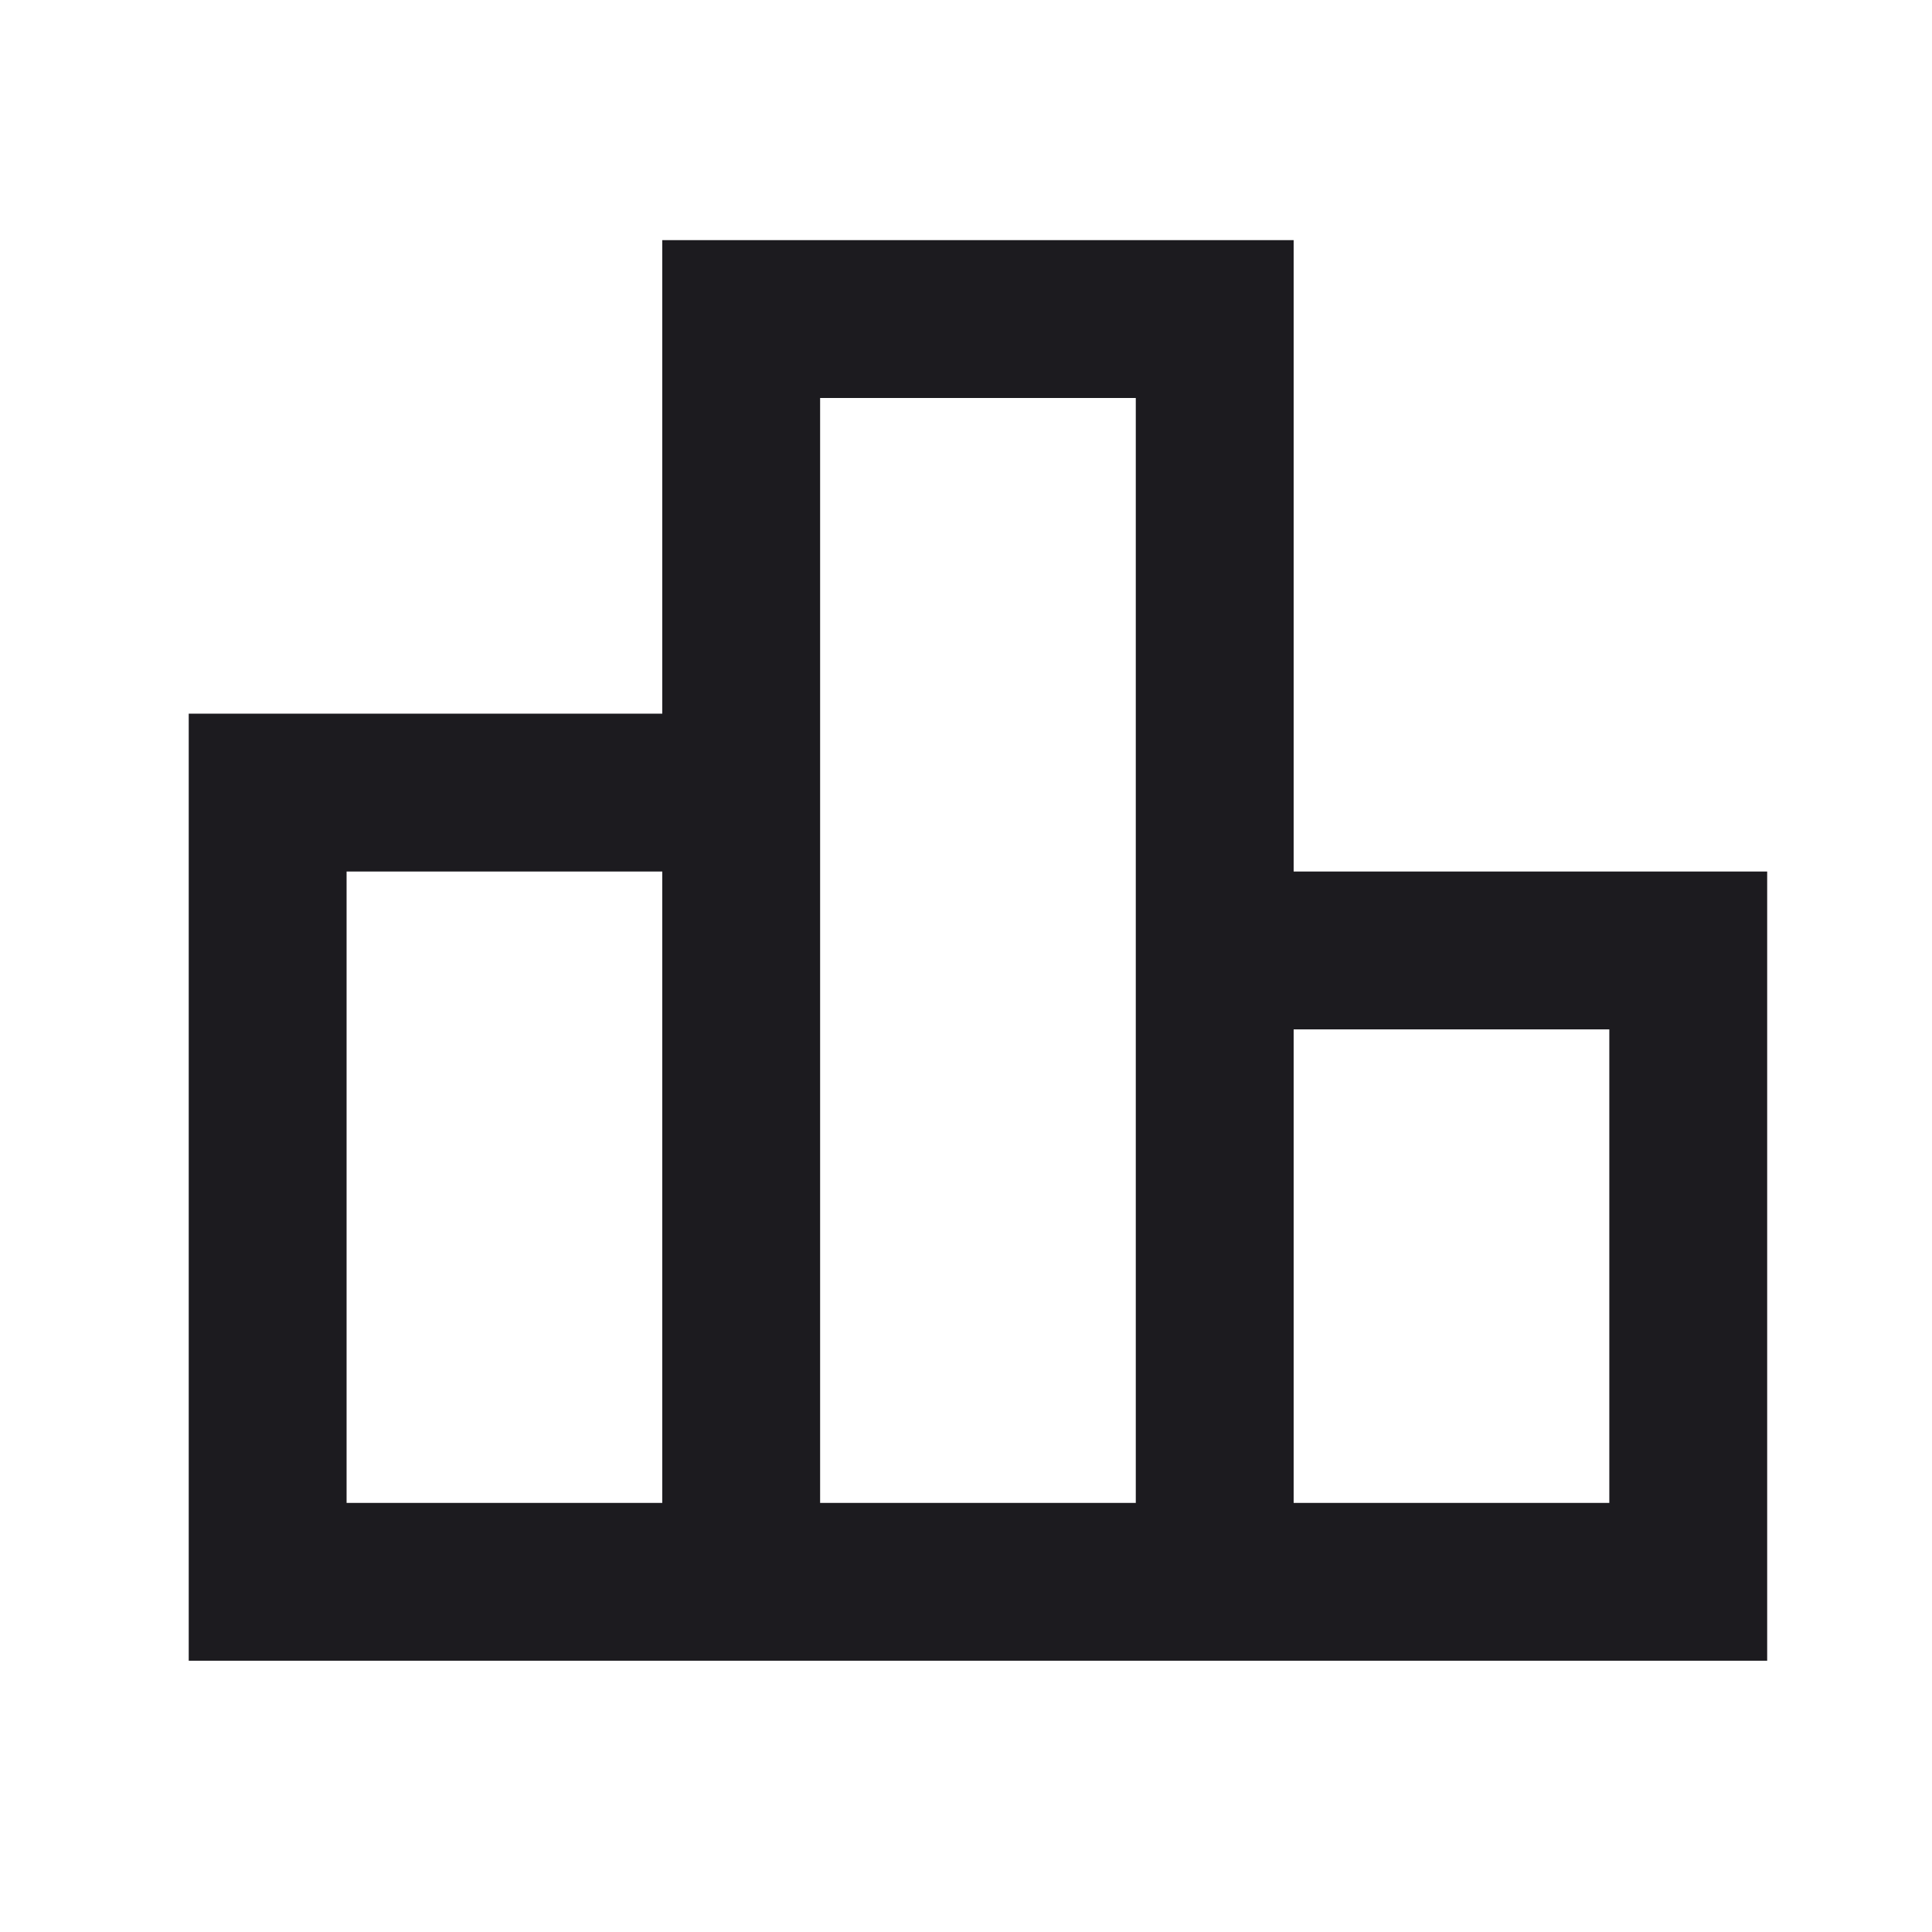 <svg width="51" height="51" viewBox="0 0 51 51" fill="none" xmlns="http://www.w3.org/2000/svg">
<mask id="mask0_3807_720" style="mask-type:alpha" maskUnits="userSpaceOnUse" x="0" y="0" width="51" height="51">
<rect x="0.815" y="0.089" width="50" height="50" fill="#D9D9D9"/>
</mask>
<g mask="url(#mask0_3807_720)">
<path d="M9.149 39.673H17.482V23.006H9.149V39.673ZM21.649 39.673H29.982V10.506H21.649V39.673ZM34.149 39.673H42.482V27.173H34.149V39.673ZM4.982 43.839V18.839H17.482V6.339H34.149V23.006H46.649V43.839H4.982Z" fill="#1C1B1F"/>
</g>
</svg>
